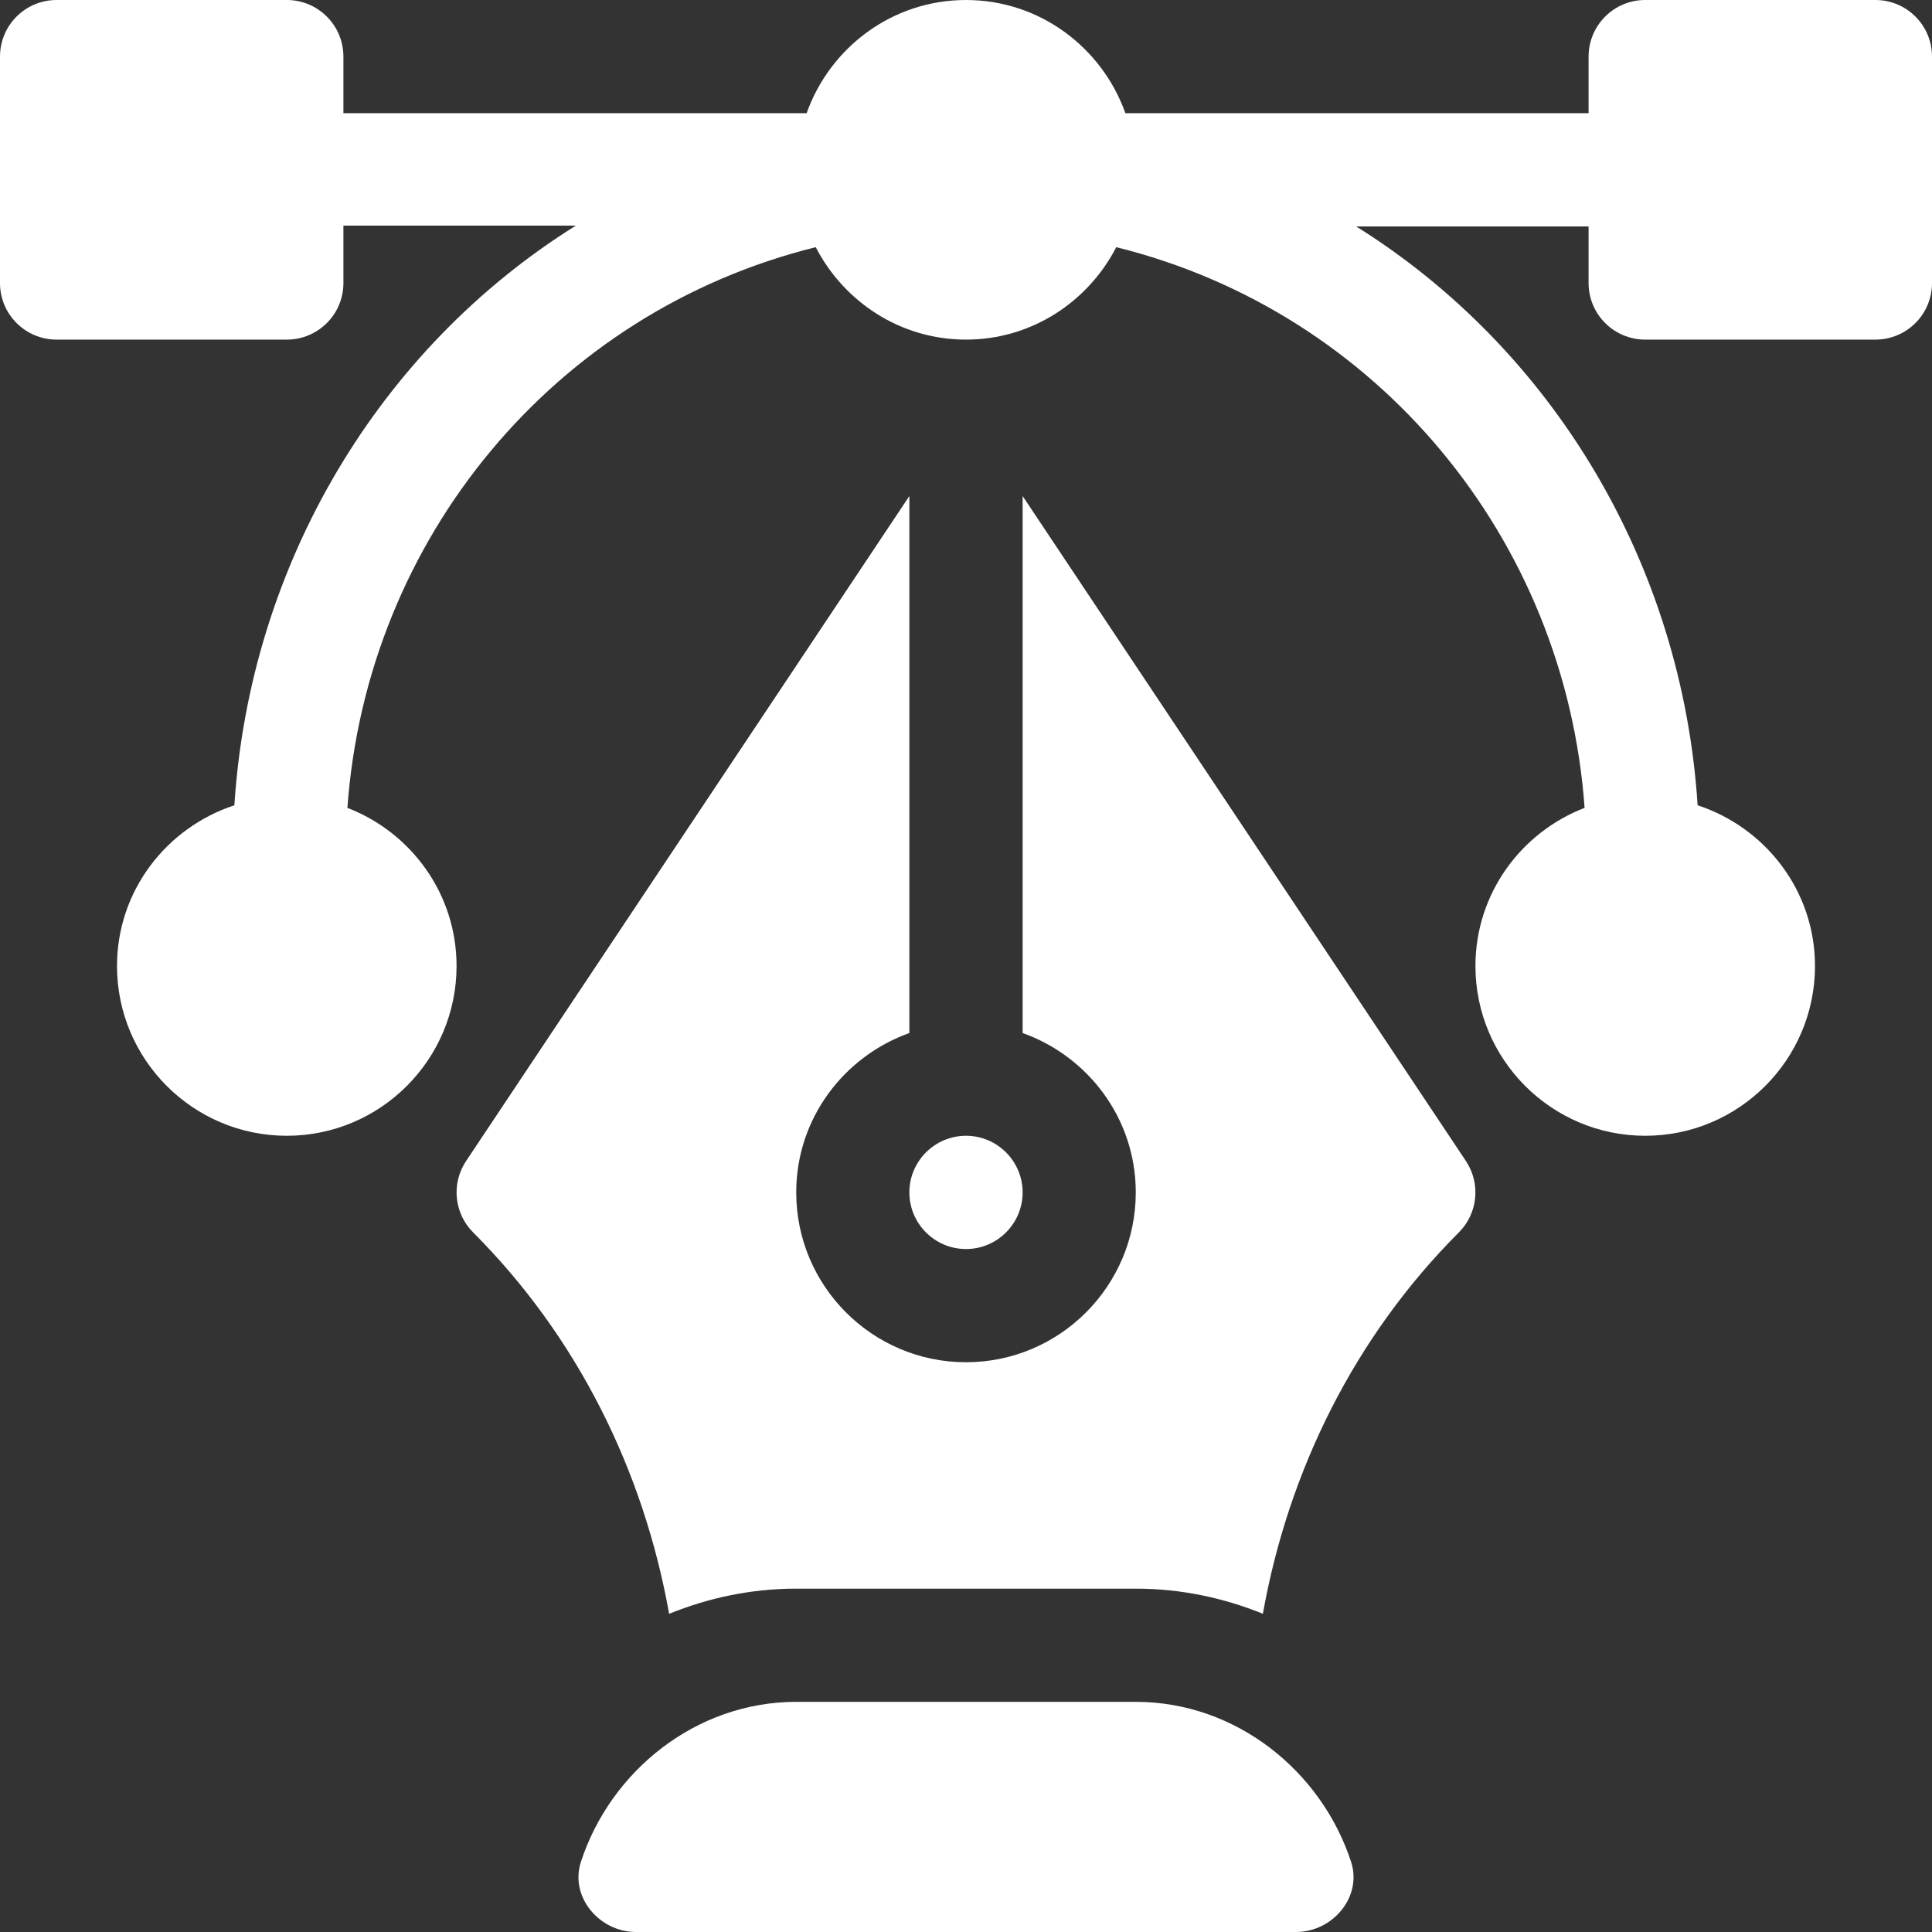 <svg width="32" height="32" viewBox="0 0 32 32" fill="none" xmlns="http://www.w3.org/2000/svg">
<rect x="0" y="0" width="32" height="32" fill="#333333" stroke="none"/>
<g clip-path="url(#clip0_1035_904)">
<path d="M31.062 0H27.25C26.732 0 26.312 0.419 26.312 0.938V1.875H18.64C18.252 0.786 17.221 0 16 0C14.779 0 13.748 0.786 13.36 1.875H5.688V0.938C5.688 0.419 5.268 0 4.75 0H0.938C0.419 0 0 0.419 0 0.938V4.688C0 5.206 0.419 5.625 0.938 5.625H4.75C5.268 5.625 5.688 5.206 5.688 4.688V3.737H9.538C6.284 5.77 4.139 9.34 3.882 13.338C2.758 13.707 1.938 14.754 1.938 16C1.938 17.551 3.199 18.812 4.75 18.812C6.301 18.812 7.562 17.551 7.562 16C7.562 14.804 6.809 13.787 5.754 13.381C6.074 8.923 9.184 5.166 13.511 4.094C13.979 4.999 14.913 5.625 16 5.625C17.087 5.625 18.021 4.999 18.489 4.094C22.816 5.166 25.926 8.923 26.246 13.381C25.191 13.787 24.438 14.804 24.438 16C24.438 17.551 25.699 18.812 27.25 18.812C28.801 18.812 30.062 17.551 30.062 16C30.062 14.754 29.242 13.707 28.118 13.338C27.861 9.34 25.716 5.783 22.462 3.75H26.312V4.688C26.312 5.206 26.732 5.625 27.25 5.625H31.062C31.581 5.625 32 5.206 32 4.688V0.938C32 0.419 31.581 0 31.062 0Z" fill="white"/>
<path d="M22.378 30.837C21.888 29.337 20.475 28.188 18.813 28.188H13.188C11.525 28.188 10.112 29.337 9.622 30.837C9.433 31.416 9.925 32 10.534 32H21.466C22.075 32 22.567 31.416 22.378 30.837Z" fill="white"/>
<path d="M24.28 19.23L16.938 8.216V17.11C18.026 17.499 18.812 18.529 18.812 19.75C18.812 21.301 17.551 22.563 16 22.563C14.449 22.563 13.188 21.301 13.188 19.75C13.188 18.529 13.974 17.499 15.062 17.11V8.216L7.72 19.23C7.472 19.602 7.521 20.097 7.837 20.413C9.558 22.134 10.658 24.351 11.083 26.73C11.734 26.465 12.443 26.313 13.188 26.313H18.812C19.558 26.313 20.266 26.465 20.917 26.729C21.342 24.351 22.442 22.134 24.163 20.413C24.479 20.097 24.528 19.602 24.28 19.23Z" fill="white"/>
<path d="M16 18.812C15.483 18.812 15.062 19.233 15.062 19.75C15.062 20.267 15.483 20.688 16 20.688C16.517 20.688 16.938 20.267 16.938 19.75C16.938 19.233 16.517 18.812 16 18.812Z" fill="white"/>
</g>
<defs>
<clipPath id="clip0_1035_904">
<rect width="32" height="32" fill="white"/>
</clipPath>
</defs>
</svg>
